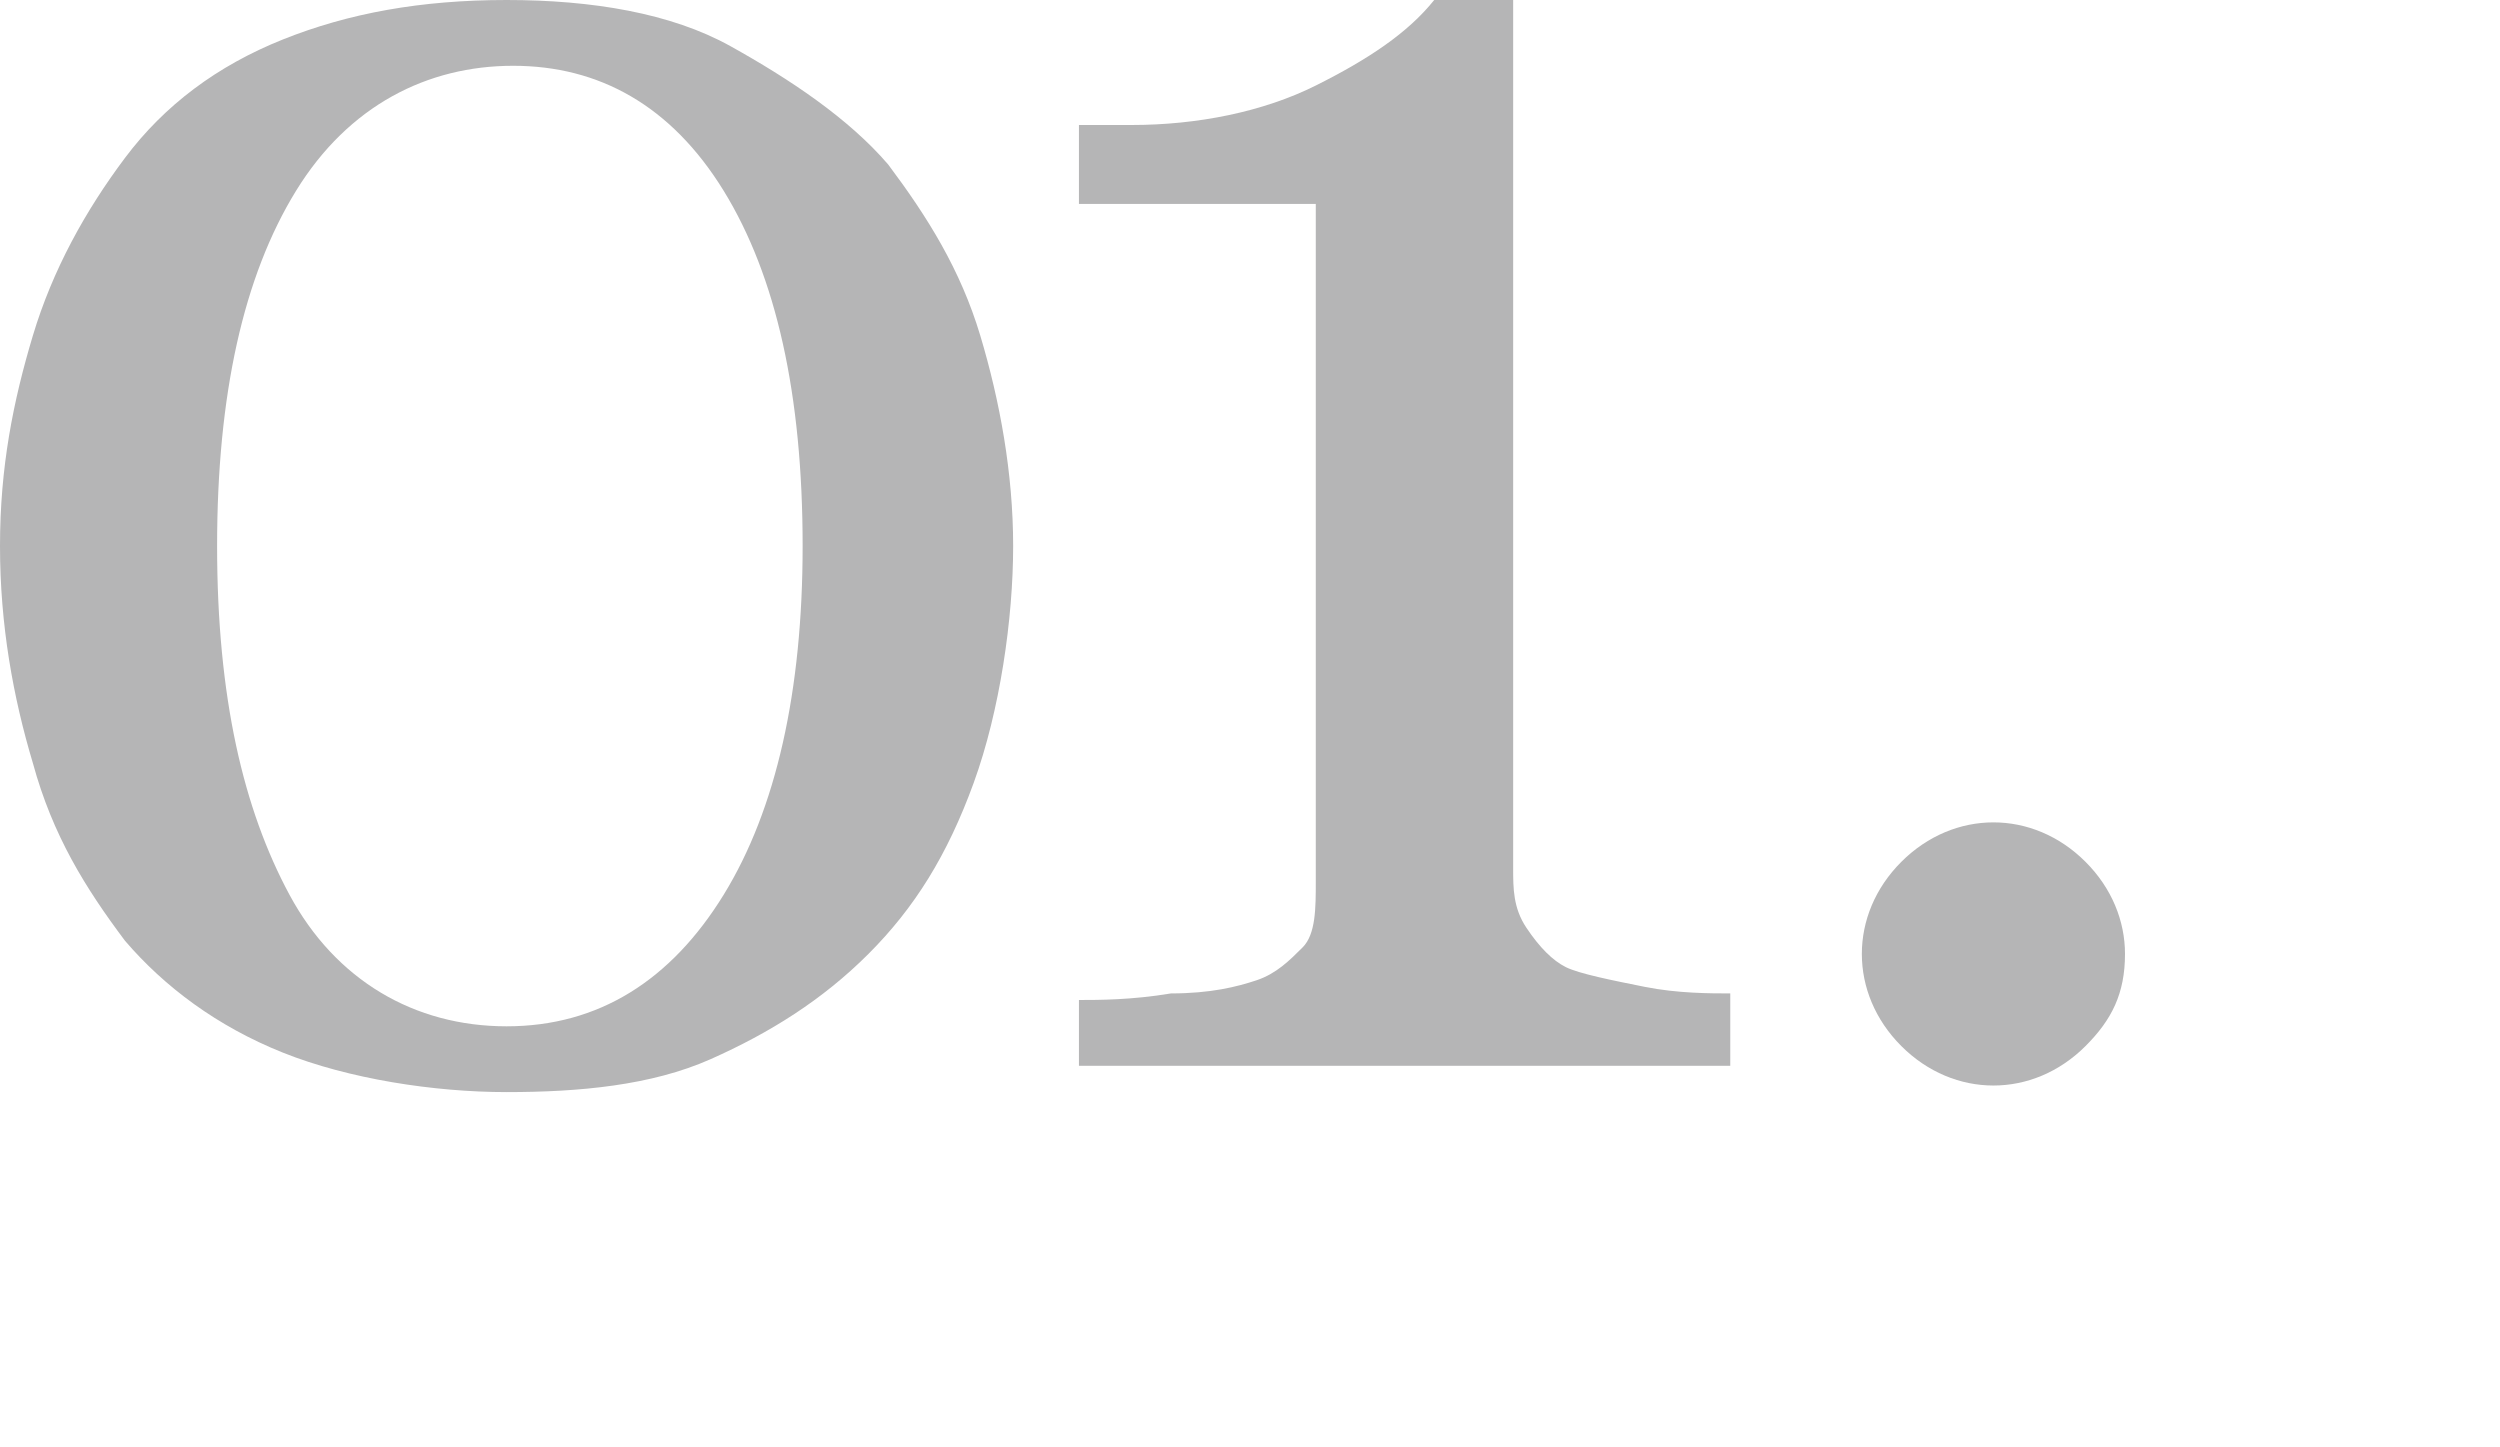 <?xml version="1.0" encoding="UTF-8"?>
<svg id="_レイヤー_1" xmlns="http://www.w3.org/2000/svg" version="1.1" viewBox="0 0 38 22">
  <!-- Generator: Adobe Illustrator 29.0.1, SVG Export Plug-In . SVG Version: 2.1.0 Build 192)  -->
  <defs>
    <style>
      .st0 {
        fill: #b5b5b6;
      }
    </style>
  </defs>
  <path class="st0" d="M13.5,2.5c.6.8,1.1,1.6,1.4,2.6s.5,2.1.5,3.2-.2,2.5-.6,3.6-.9,1.9-1.6,2.6c-.7.7-1.5,1.2-2.4,1.6-.9.4-2,.5-3.1.5s-2.4-.2-3.4-.6c-1-.4-1.8-1-2.4-1.7-.6-.8-1.1-1.6-1.4-2.7-.3-1-.5-2.1-.5-3.3s.2-2.2.5-3.2.8-1.9,1.4-2.7c.6-.8,1.4-1.4,2.4-1.8S6.4,0,7.7,0s2.5.2,3.4.7c.9.5,1.8,1.1,2.4,1.8ZM12.2,8.3c0-2.3-.4-4.1-1.2-5.4s-1.9-1.9-3.2-1.9-2.5.6-3.3,1.9c-.8,1.3-1.2,3.1-1.2,5.4s.4,4,1.1,5.3,1.9,2,3.3,2,2.5-.7,3.3-2,1.2-3.1,1.2-5.3h0Z"/>
  <path class="st0" d="M26.3,16.2h-9.9v-1c.3,0,.8,0,1.4-.1.6,0,1-.1,1.3-.2.3-.1.5-.3.7-.5s.2-.6.2-1V3.1h-3.6v-1.2h.8c1,0,2-.2,2.8-.6s1.4-.8,1.8-1.3h1.2c0,.6,0,1.4,0,2.2,0,.8,0,1.6,0,2.3v8.7c0,.3,0,.6.2.9s.4.5.6.6c.2.1.7.2,1.2.3s1,.1,1.3.1v1h0Z"/>
  <path class="st0" d="M32.3,14.5c0,.6-.2,1-.6,1.4s-.9.6-1.4.6-1-.2-1.4-.6-.6-.9-.6-1.4.2-1,.6-1.4.9-.6,1.4-.6,1,.2,1.4.6.6.9.6,1.4Z"/>
</svg>